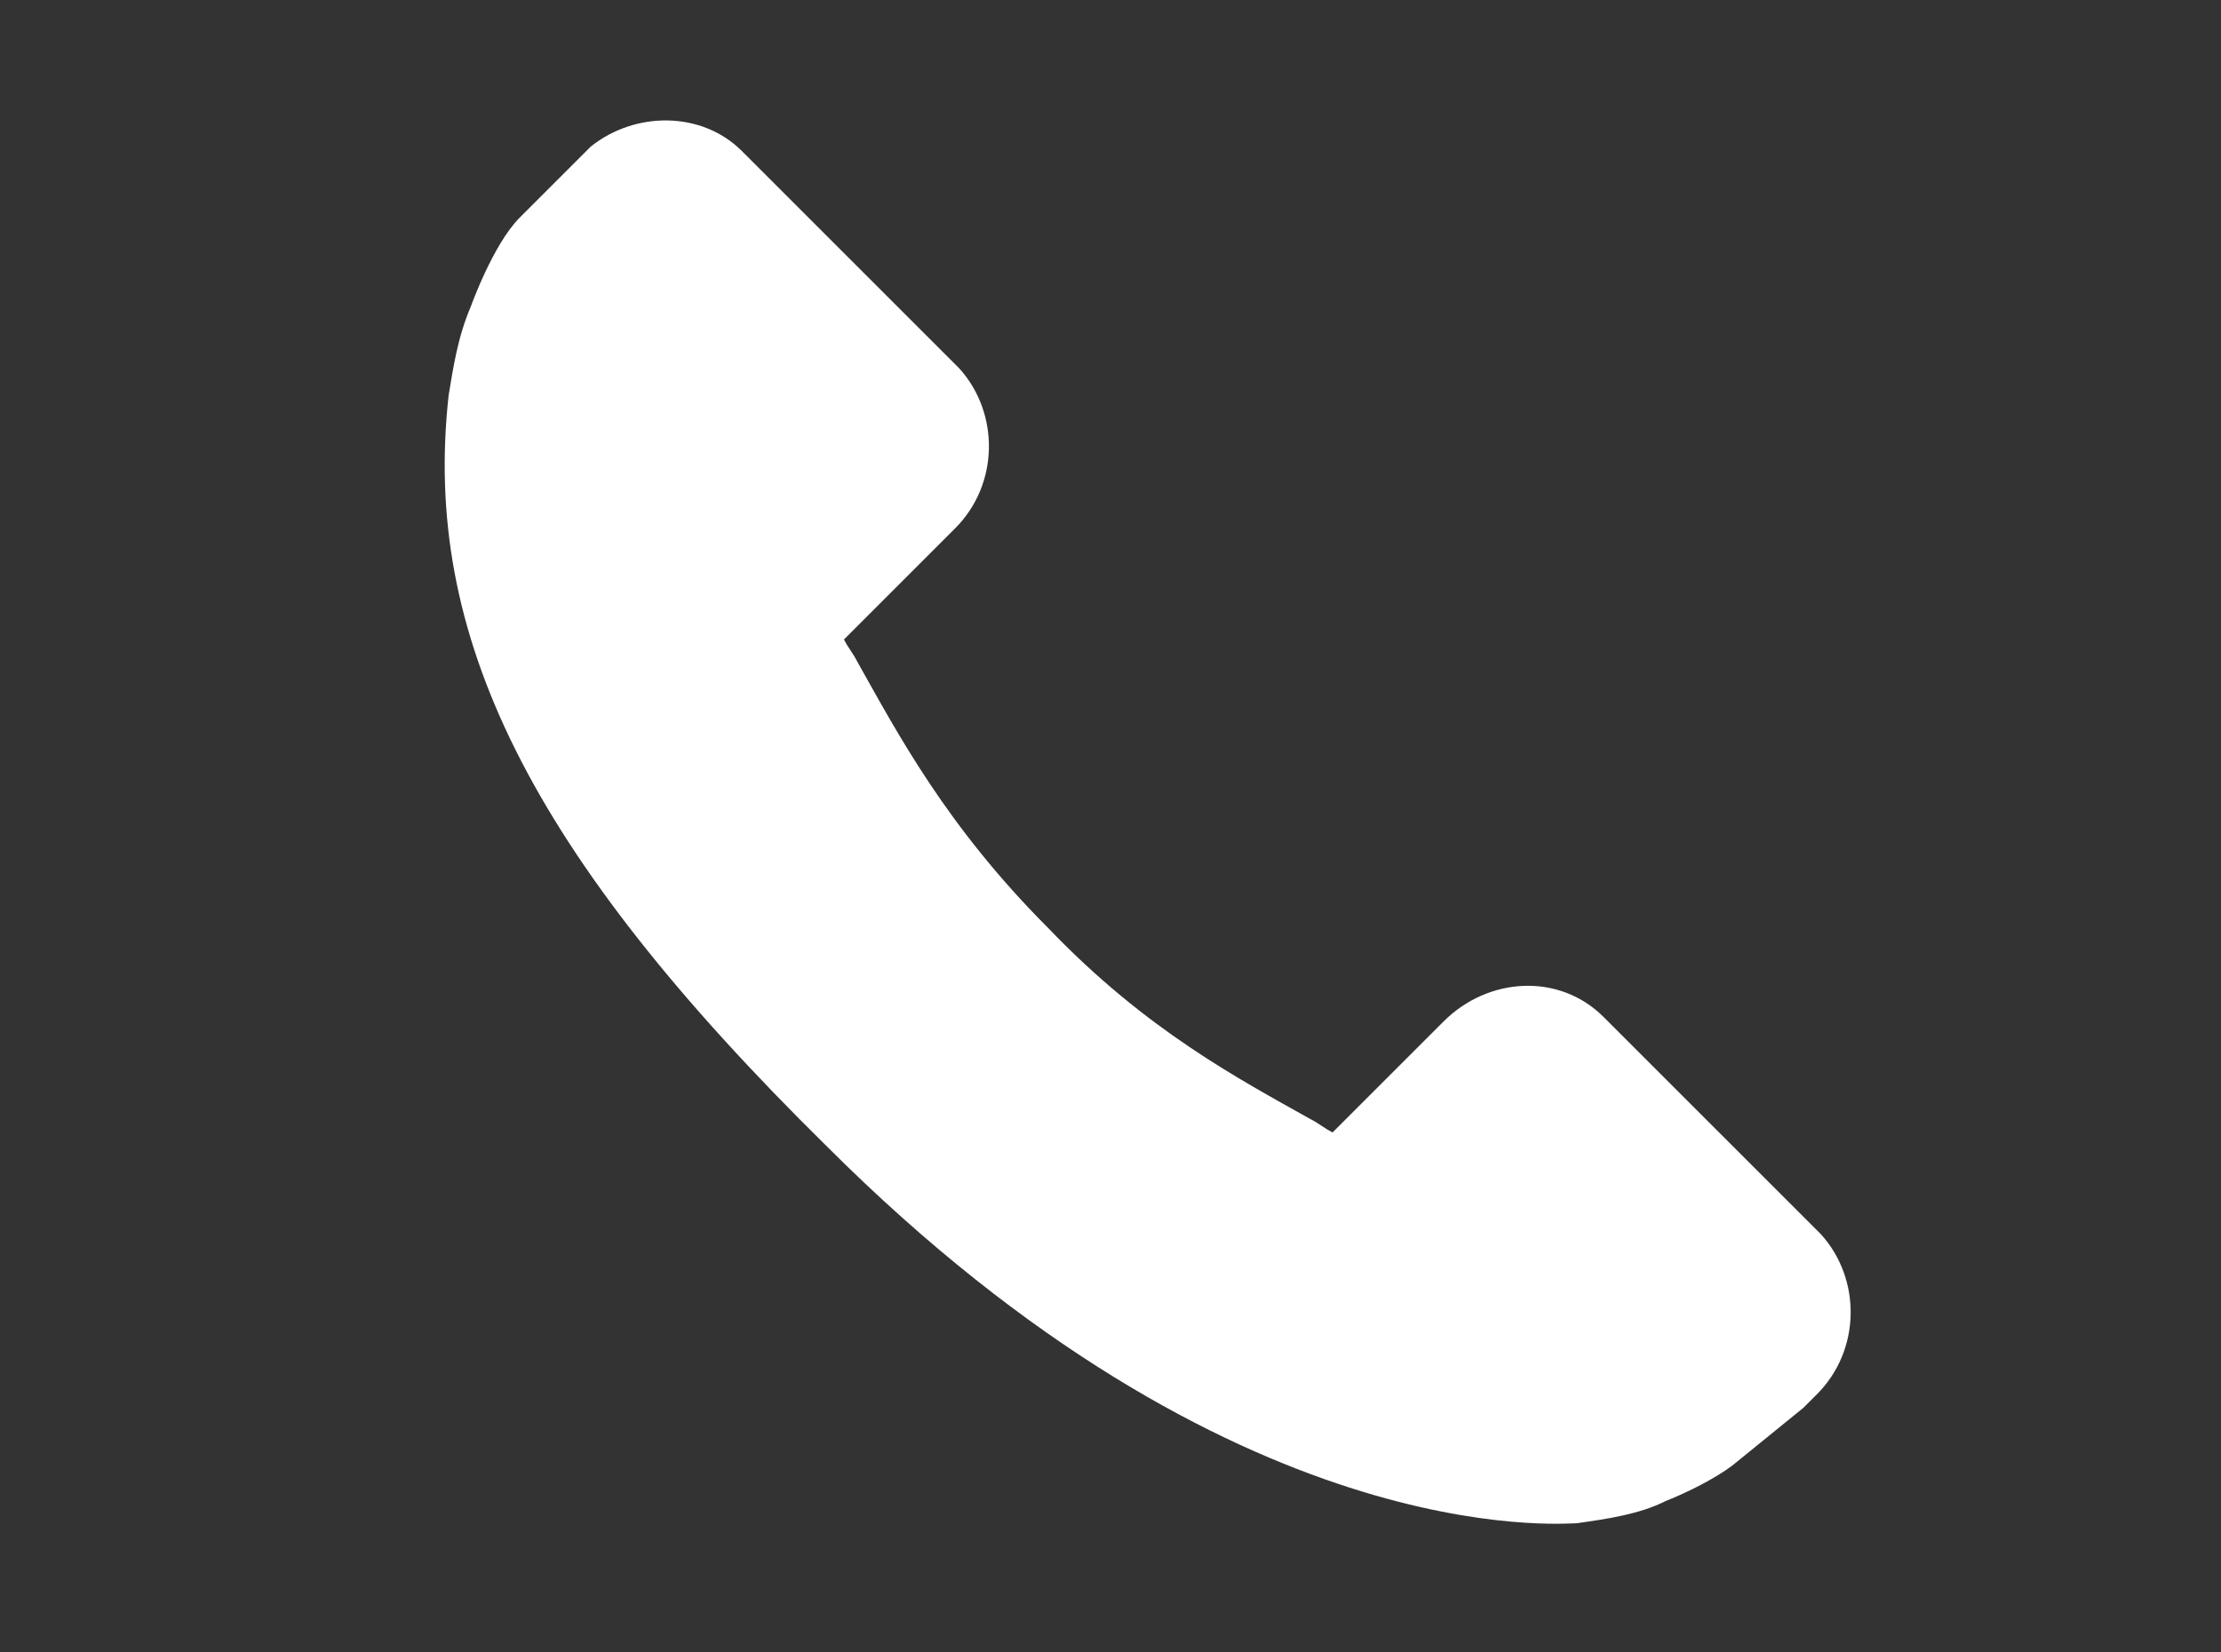<?xml version="1.0" encoding="utf-8"?>
<!-- Generator: Adobe Illustrator 22.0.1, SVG Export Plug-In . SVG Version: 6.00 Build 0)  -->
<svg version="1.1" id="Layer_1" xmlns="http://www.w3.org/2000/svg" xmlns:xlink="http://www.w3.org/1999/xlink" x="0px" y="0px"
	 viewBox="0 0 50 37.2" style="enable-background:new 0 0 50 37.2;" xml:space="preserve">
<rect x="0" y="0" width="50" height="37.2" fill="#333333" stroke="none"/>
<style type="text/css">
	.st0{fill:#FFFFFF;}
</style>
<g>
	<g>
		<g>
			<g>
				<path class="st0" d="M40.6,31.7l0.3-0.3c1-1,1-2.6,0.1-3.6l-4.9-4.9c-1-1-2.6-0.9-3.6,0.1L30,25.5c-0.2-0.1-0.3-0.2-0.5-0.3
					c-1.6-0.9-3.7-2-5.9-4.3c-2.3-2.3-3.4-4.4-4.3-6c-0.1-0.2-0.2-0.3-0.3-0.5l1.7-1.7l0.8-0.8c1-1,1-2.6,0.1-3.6l-4.9-4.9
					c-0.9-0.9-2.4-0.9-3.4-0.1l-1.6,1.6c-0.6,0.6-1.1,2-1.1,2c-0.3,0.7-0.4,1.4-0.5,2c-0.6,5.4,1.8,10.3,8.5,16.9
					c9.2,9.2,16.6,8.5,16.9,8.5c0.7-0.1,1.4-0.2,2-0.5c0.5-0.2,1.1-0.5,1.5-0.8L40.6,31.7z"/>
			</g>
		</g>
	</g>
</g>
</svg>
